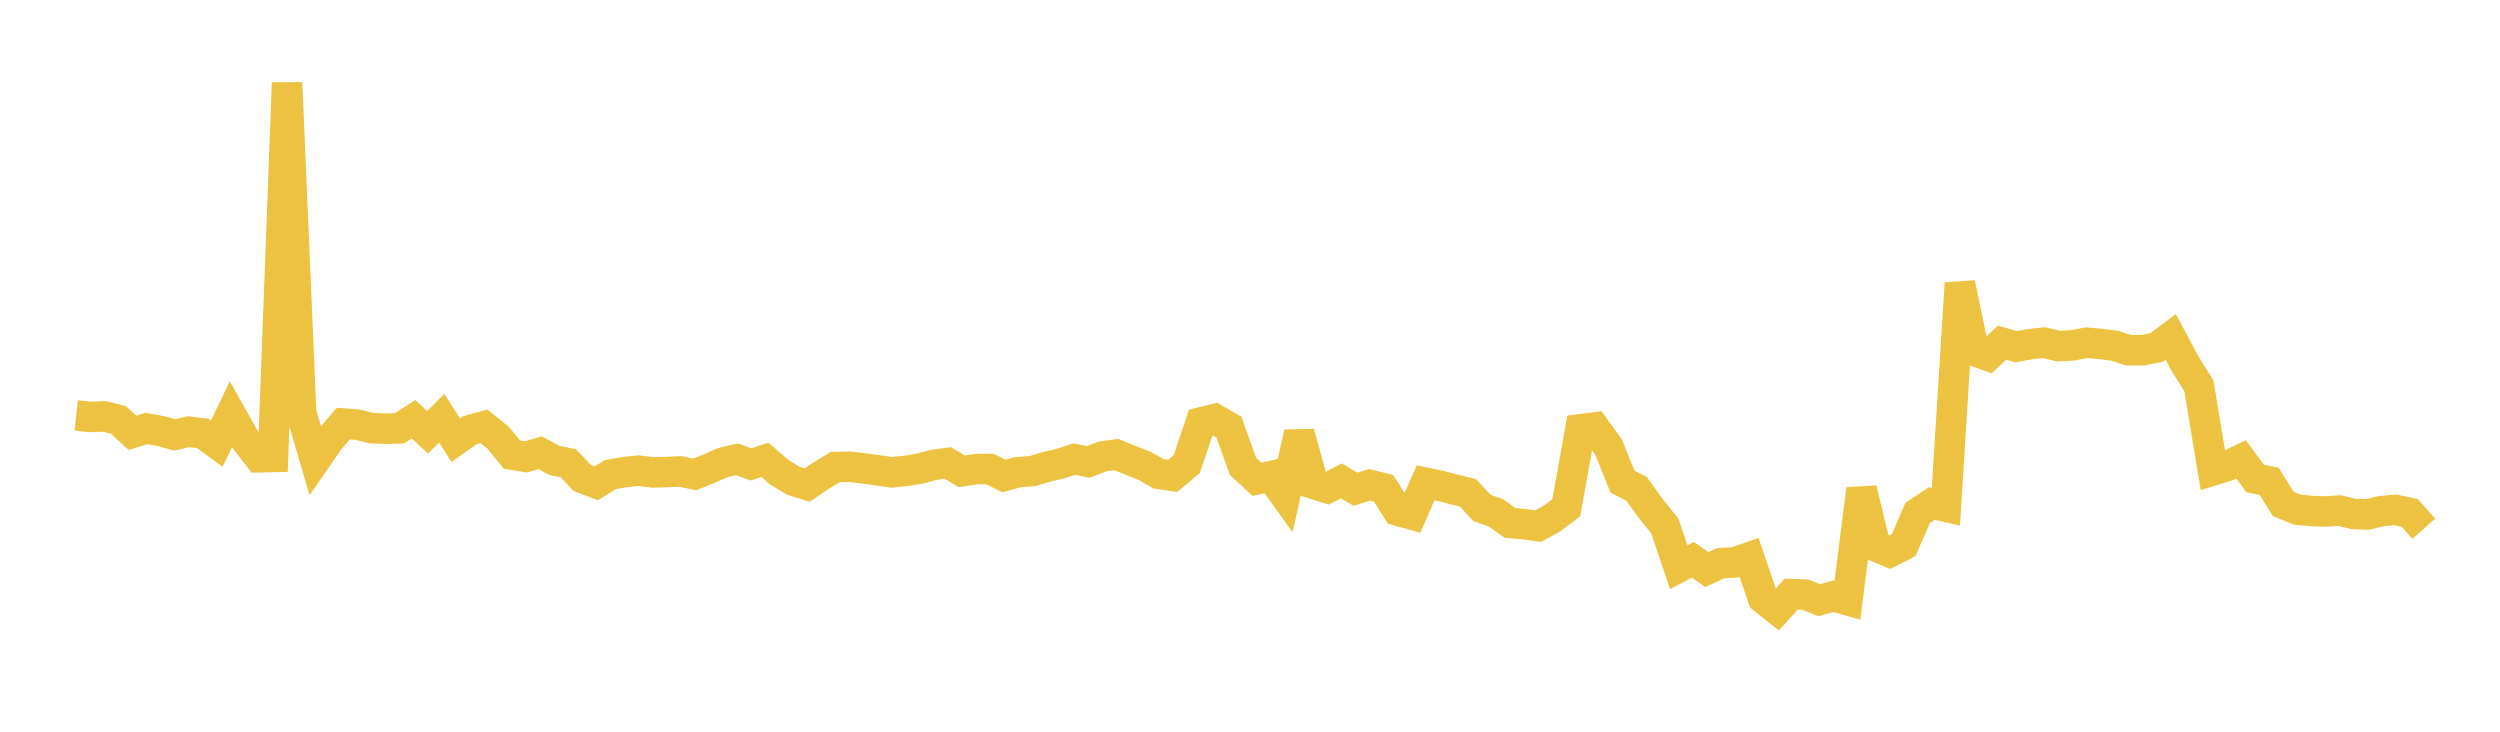 <svg width="164" height="48" xmlns="http://www.w3.org/2000/svg" xmlns:xlink="http://www.w3.org/1999/xlink"><path fill="none" stroke="rgb(237,194,64)" stroke-width="2" d="M5,27.253L5.922,27.352L6.844,27.313L7.766,27.548L8.689,28.394L9.611,28.109L10.533,28.274L11.455,28.529L12.377,28.319L13.299,28.433L14.222,29.104L15.144,27.176L16.066,28.81L16.988,30.001L17.91,29.979L18.832,5.431L19.754,27.059L20.677,30.198L21.599,28.863L22.521,27.785L23.443,27.858L24.365,28.086L25.287,28.124L26.21,28.094L27.132,27.501L28.054,28.364L28.976,27.428L29.898,28.88L30.82,28.226L31.743,27.964L32.665,28.702L33.587,29.818L34.509,29.974L35.431,29.698L36.353,30.198L37.275,30.385L38.198,31.356L39.12,31.706L40.042,31.135L40.964,30.973L41.886,30.872L42.808,30.989L43.731,30.964L44.653,30.928L45.575,31.121L46.497,30.754L47.419,30.349L48.341,30.129L49.263,30.465L50.186,30.166L51.108,30.968L52.03,31.53L52.952,31.819L53.874,31.196L54.796,30.637L55.719,30.616L56.641,30.724L57.563,30.85L58.485,30.985L59.407,30.892L60.329,30.744L61.251,30.497L62.174,30.369L63.096,30.917L64.018,30.776L64.94,30.762L65.862,31.229L66.784,30.974L67.707,30.91L68.629,30.633L69.551,30.417L70.473,30.116L71.395,30.302L72.317,29.945L73.24,29.819L74.162,30.197L75.084,30.558L76.006,31.084L76.928,31.219L77.85,30.445L78.772,27.713L79.695,27.488L80.617,28.016L81.539,30.593L82.461,31.44L83.383,31.231L84.305,32.518L85.228,28.394L86.15,31.736L87.072,32.027L87.994,31.544L88.916,32.093L89.838,31.805L90.76,32.027L91.683,33.492L92.605,33.753L93.527,31.666L94.449,31.863L95.371,32.102L96.293,32.327L97.216,33.324L98.138,33.644L99.06,34.305L99.982,34.386L100.904,34.515L101.826,34.005L102.749,33.306L103.671,28.159L104.593,28.041L105.515,29.313L106.437,31.593L107.359,32.07L108.281,33.349L109.204,34.487L110.126,37.212L111.048,36.721L111.97,37.363L112.892,36.938L113.814,36.89L114.737,36.566L115.659,39.259L116.581,39.992L117.503,38.978L118.425,39.008L119.347,39.372L120.269,39.11L121.192,39.372L122.114,32.08L123.036,35.84L123.958,36.224L124.88,35.757L125.802,33.643L126.725,33.034L127.647,33.243L128.569,18.586L129.491,23.018L130.413,23.342L131.335,22.478L132.257,22.746L133.18,22.577L134.102,22.475L135.024,22.709L135.946,22.659L136.868,22.484L137.79,22.563L138.713,22.678L139.635,22.978L140.557,22.974L141.479,22.793L142.401,22.1L143.323,23.832L144.246,25.305L145.168,30.86L146.09,30.575L147.012,30.139L147.934,31.382L148.856,31.578L149.778,33.054L150.701,33.43L151.623,33.523L152.545,33.557L153.467,33.489L154.389,33.717L155.311,33.752L156.234,33.525L157.156,33.447L158.078,33.647L159,34.688"></path></svg>